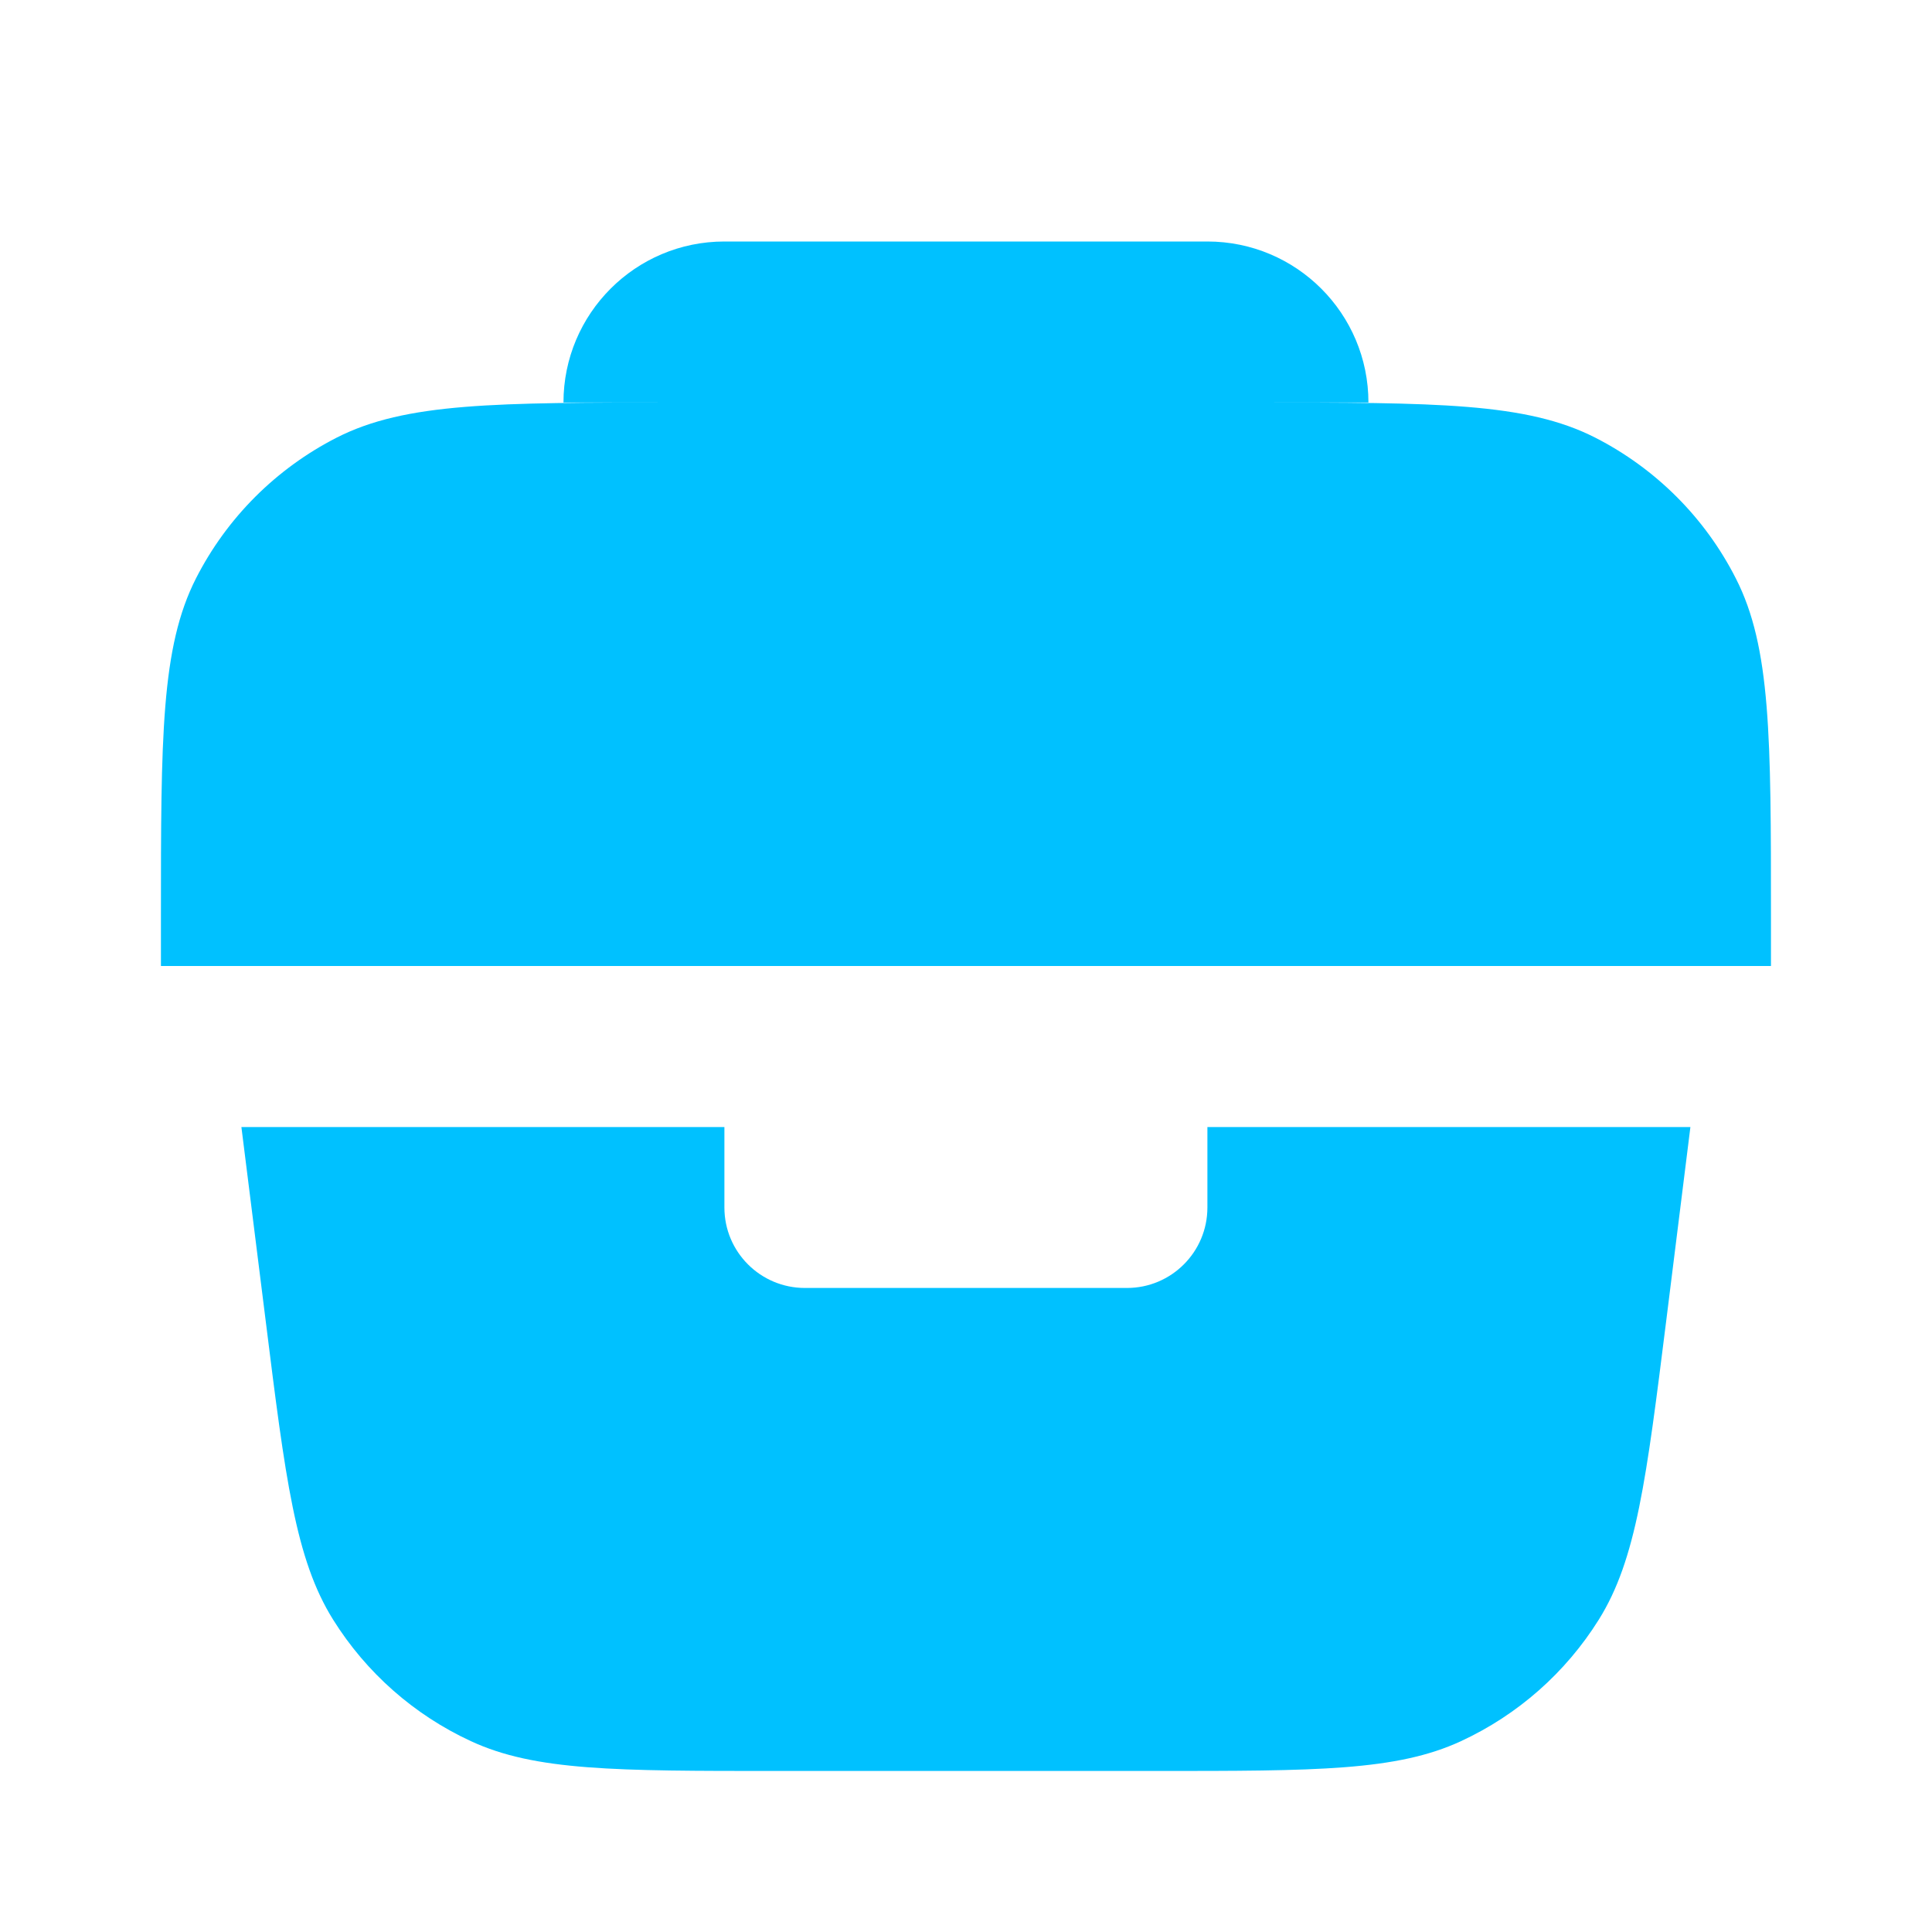<?xml version="1.0" encoding="UTF-8"?> <svg xmlns="http://www.w3.org/2000/svg" width="20" height="20" viewBox="0 0 20 20" fill="none"><path d="M5.833 4.167C5.833 3.246 6.579 2.5 7.499 2.5H12.499C13.42 2.5 14.166 3.246 14.166 4.167H12.999C14.866 4.167 15.8 4.167 16.513 4.53C17.14 4.85 17.65 5.359 17.969 5.987C18.333 6.7 18.333 7.633 18.333 9.5V10H1.666V9.5C1.666 7.633 1.666 6.7 2.029 5.987C2.349 5.359 2.859 4.85 3.486 4.53C4.199 4.167 5.133 4.167 6.999 4.167H5.833Z" fill="#00C1FF"></path><path d="M2.499 11.667H7.499V12.5C7.499 12.96 7.872 13.333 8.333 13.333H11.666C12.126 13.333 12.499 12.96 12.499 12.5V11.667H17.499L17.25 13.662C17.043 15.316 16.94 16.143 16.551 16.766C16.208 17.315 15.712 17.752 15.125 18.024C14.458 18.333 13.625 18.333 11.958 18.333H8.041C6.374 18.333 5.54 18.333 4.874 18.024C4.286 17.752 3.791 17.315 3.448 16.766C3.059 16.143 2.955 15.316 2.749 13.662L2.499 11.667Z" fill="#00C1FF"></path></svg> 